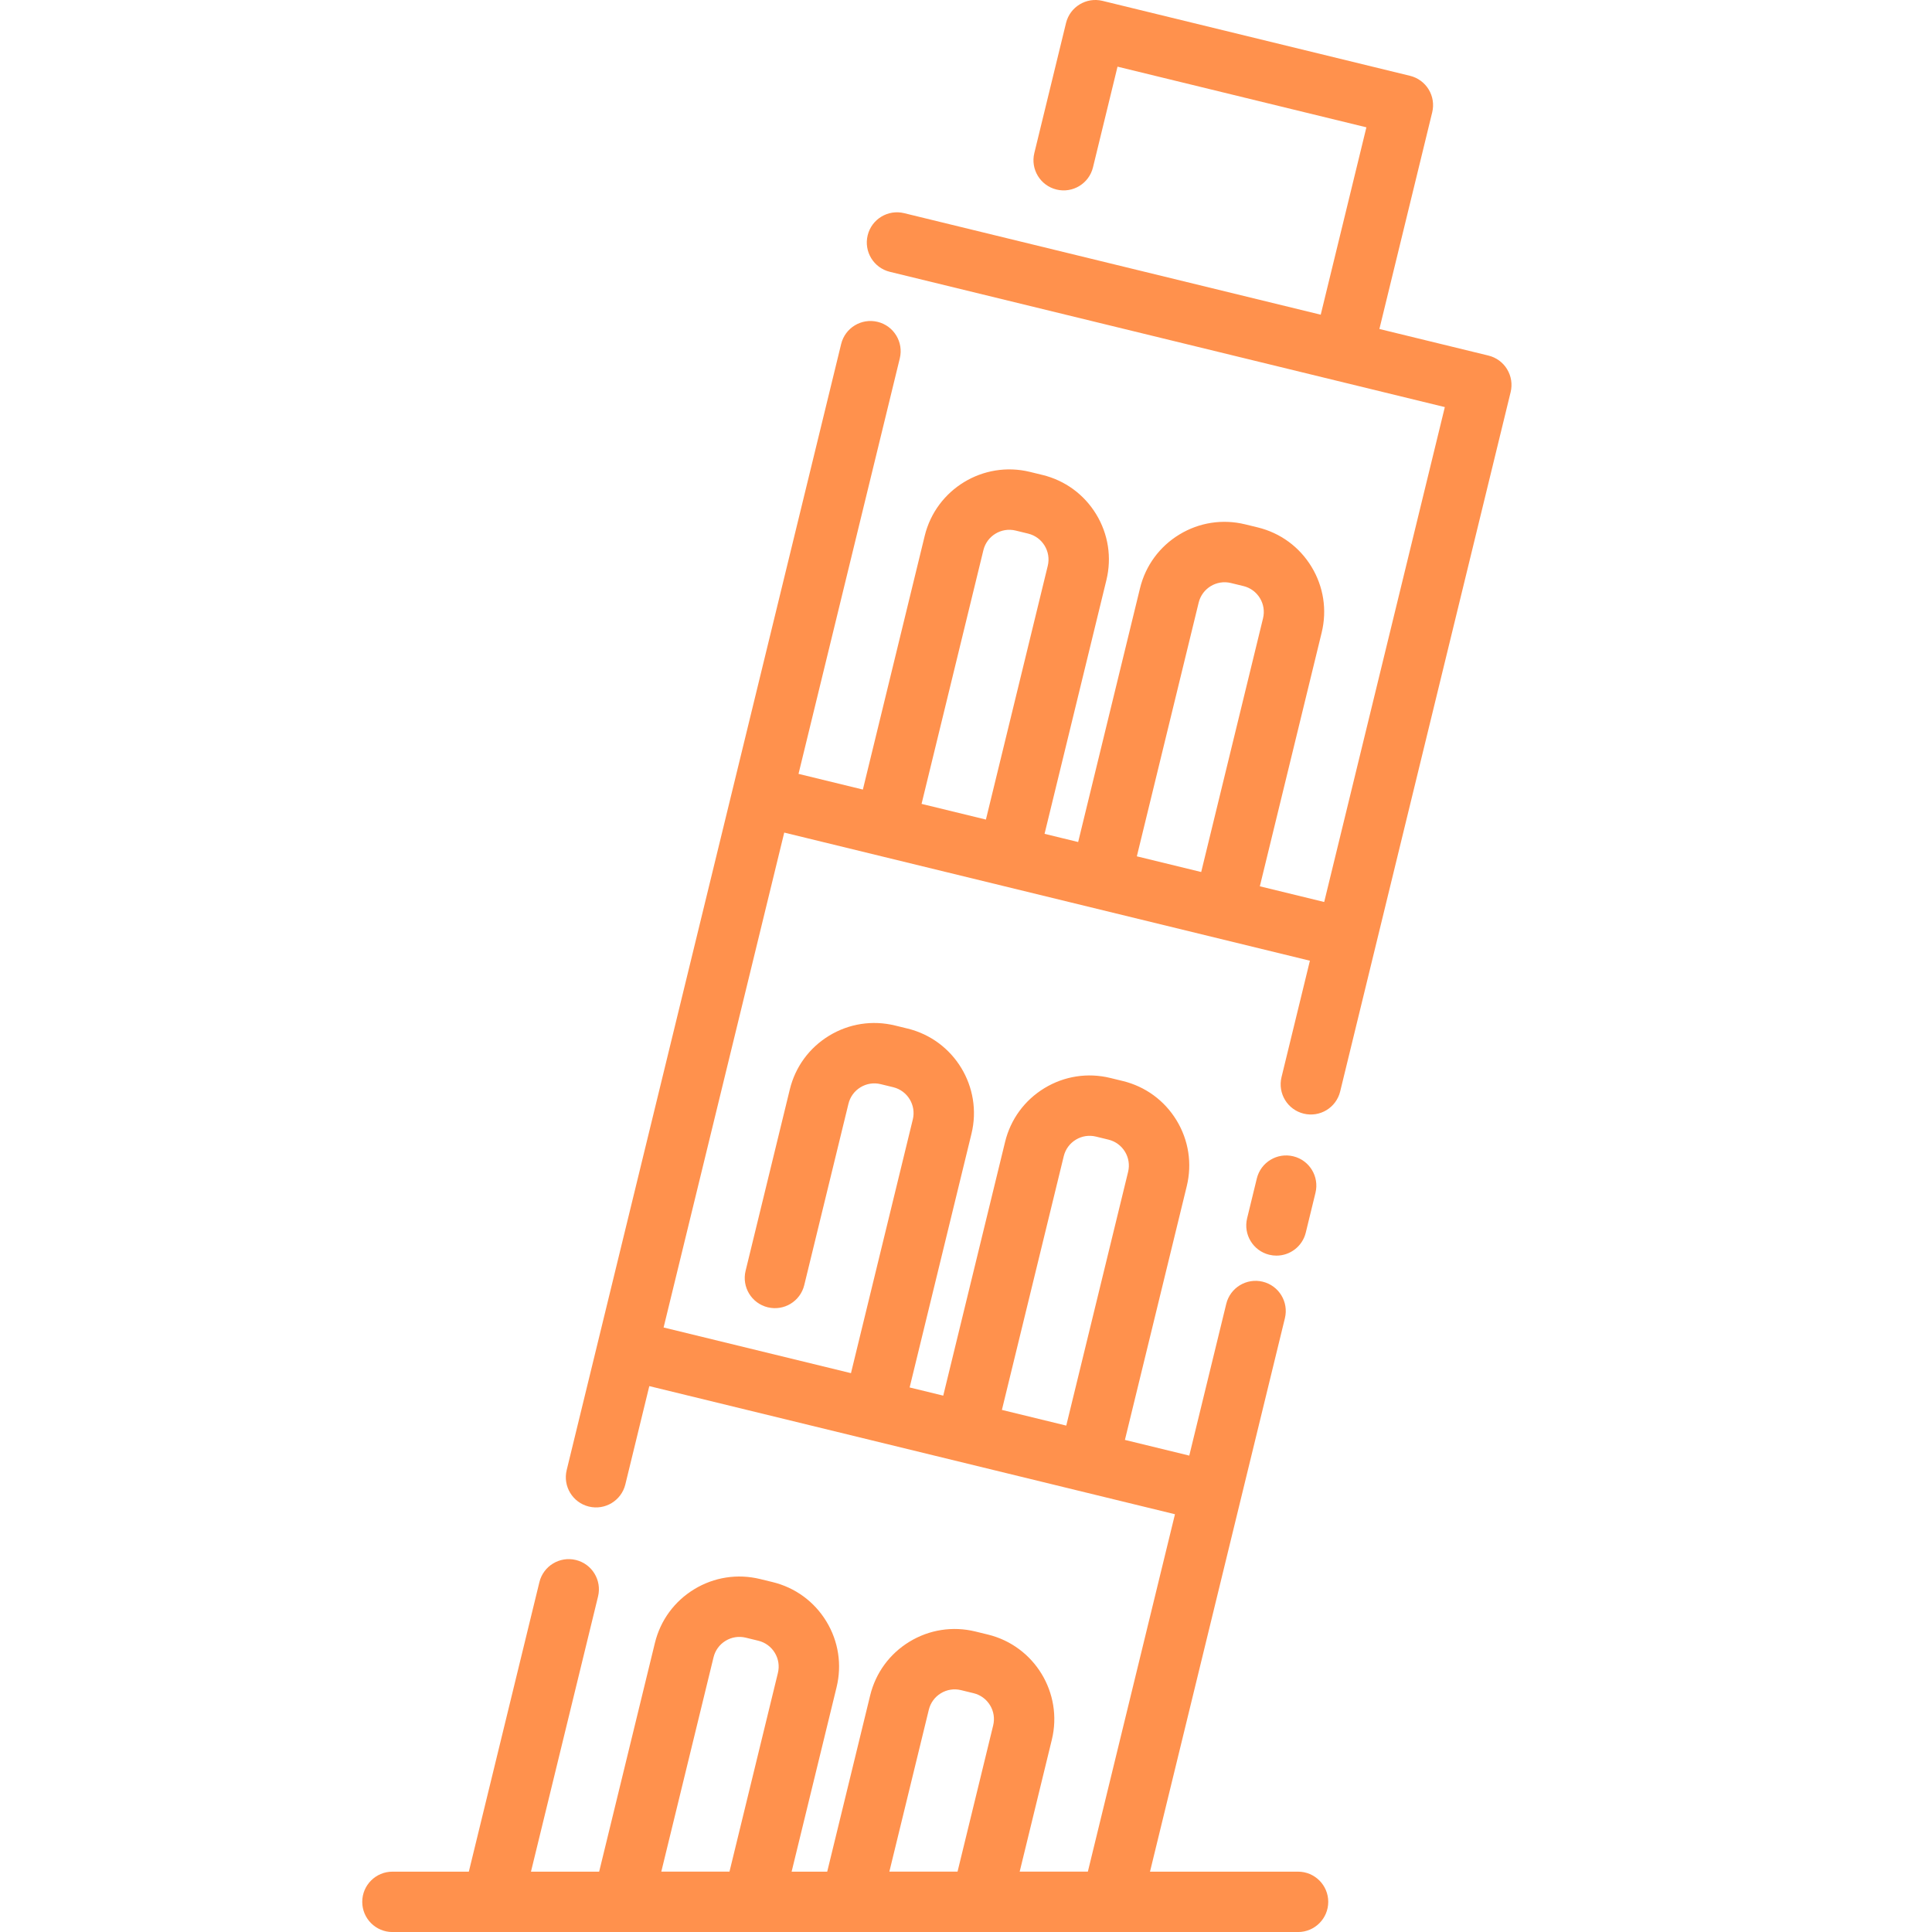 <?xml version="1.0" encoding="UTF-8" standalone="no"?><svg xmlns="http://www.w3.org/2000/svg" xmlns:xlink="http://www.w3.org/1999/xlink" fill="#000000" height="1200" viewBox="0 0 1200 1200" width="1200"><g fill="#ff914d"><path d="m803.29 718.2c-10.059-2.453-20.207 3.719-22.656 13.777l-6.027 24.727c-2.453 10.062 3.715 20.207 13.777 22.656 1.492 0.363 2.984 0.535 4.457 0.535 8.445 0 16.113-5.746 18.203-14.312l6.027-24.727c2.449-10.062-3.719-20.207-13.781-22.656z"/><path d="m936.09 229.33c-2.582-4.25-6.746-7.297-11.582-8.477l-67.742-16.512 32.809-134.59c1.176-4.832 0.391-9.934-2.195-14.184-2.582-4.25-6.746-7.297-11.582-8.477l-191.02-46.559c-10.059-2.449-20.207 3.715-22.656 13.777l-19.684 80.762c-2.453 10.059 3.715 20.207 13.777 22.656 10.062 2.453 20.207-3.715 22.656-13.777l15.242-62.547 154.58 37.68-28.367 116.38-258.75-63.066c-10.059-2.449-20.207 3.715-22.656 13.777-2.453 10.062 3.715 20.207 13.777 22.656l344.71 84.02-74.926 307.39-39.973-9.742 38.41-157.6c3.418-14.027 1.172-28.551-6.332-40.887s-19.359-21.016-33.391-24.434l-7.801-1.902c-14.027-3.422-28.551-1.172-40.887 6.332-12.336 7.504-21.016 19.359-24.434 33.387l-38.41 157.6-10.434-2.543-10.438-2.543 38.414-157.6c3.418-14.027 1.172-28.551-6.332-40.887-7.504-12.336-19.359-21.016-33.391-24.434l-7.801-1.902c-28.961-7.062-58.262 10.758-65.32 39.719l-38.414 157.6-39.973-9.742 62.91-258.1c2.453-10.059-3.715-20.207-13.777-22.656s-20.207 3.715-22.656 13.777l-170.47 699.41c-2.453 10.062 3.715 20.207 13.777 22.656 10.062 2.453 20.207-3.715 22.656-13.777l14.879-61.039 326.5 79.578-54.102 221.99h-42.348l19.973-81.941c7.059-28.957-10.758-58.262-39.719-65.32l-7.801-1.902c-14.031-3.418-28.551-1.172-40.887 6.332-12.336 7.504-21.016 19.359-24.434 33.387l-26.676 109.45h-22.109l27.918-114.53c3.418-14.027 1.172-28.551-6.332-40.887-7.504-12.336-19.359-21.016-33.387-24.434l-7.801-1.902c-14.031-3.418-28.551-1.172-40.887 6.332-12.336 7.504-21.016 19.359-24.434 33.387l-34.625 142.04h-42.348l41.664-170.93c2.453-10.059-3.715-20.207-13.777-22.656-10.059-2.453-20.207 3.715-22.656 13.777l-43.828 179.81h-47.453c-10.355 0-18.75 8.395-18.75 18.75s8.395 18.75 18.75 18.75h562.5c10.355 0 18.75-8.395 18.75-18.75s-8.395-18.75-18.75-18.75h-91.961l83.793-343.78c2.453-10.059-3.715-20.207-13.777-22.656-10.059-2.453-20.207 3.715-22.656 13.777l-22.969 94.234-39.973-9.742 38.414-157.6c3.418-14.027 1.172-28.551-6.332-40.887-7.504-12.336-19.359-21.016-33.387-24.434l-7.801-1.902c-14.027-3.418-28.551-1.168-40.887 6.332-12.336 7.504-21.016 19.359-24.434 33.391l-38.414 157.6-20.871-5.086 38.41-157.6c7.059-28.961-10.758-58.262-39.719-65.32l-7.801-1.902c-14.027-3.418-28.551-1.172-40.887 6.332-12.336 7.504-21.016 19.359-24.434 33.387l-27.461 112.66c-2.453 10.059 3.715 20.207 13.777 22.656 10.062 2.457 20.207-3.715 22.656-13.777l27.461-112.66c1.047-4.297 3.707-7.926 7.484-10.227 3.777-2.297 8.223-2.984 12.52-1.938l7.801 1.902c8.867 2.16 14.328 11.137 12.164 20.008l-38.41 157.6-116.38-28.367 74.926-307.39 326.5 79.578-17.629 72.332c-2.453 10.059 3.715 20.207 13.777 22.656 10.062 2.457 20.207-3.715 22.656-13.777l105.88-434.38c1.18-4.836 0.391-9.934-2.191-14.184zm-191.57 144.95c2.16-8.867 11.133-14.32 20.008-12.164l7.801 1.902c4.297 1.047 7.93 3.707 10.227 7.484 2.297 3.777 2.984 8.227 1.938 12.523l-38.41 157.6-39.973-9.742zm-167.61 687.66c1.047-4.297 3.707-7.926 7.484-10.227 3.777-2.297 8.223-2.984 12.52-1.938l7.801 1.902c4.297 1.047 7.93 3.707 10.227 7.484s2.984 8.227 1.938 12.523l-22.133 90.82h-42.348zm-133.71-32.59c1.047-4.297 3.707-7.93 7.484-10.227 3.777-2.297 8.223-2.984 12.52-1.938l7.805 1.902c4.297 1.047 7.926 3.707 10.227 7.484 2.297 3.777 2.984 8.227 1.938 12.523l-30.078 123.41h-42.348zm217.52-311.23c1.047-4.297 3.707-7.93 7.484-10.227 3.777-2.297 8.223-2.984 12.52-1.938l7.801 1.902c8.871 2.16 14.328 11.137 12.164 20.008l-38.414 157.6-39.973-9.742zm-49.91-376.42c2.16-8.867 11.137-14.324 20.008-12.164l7.801 1.902c8.871 2.16 14.328 11.137 12.164 20.008l-38.414 157.6-38.359-9.348-1.613-0.395z"/></g></svg>